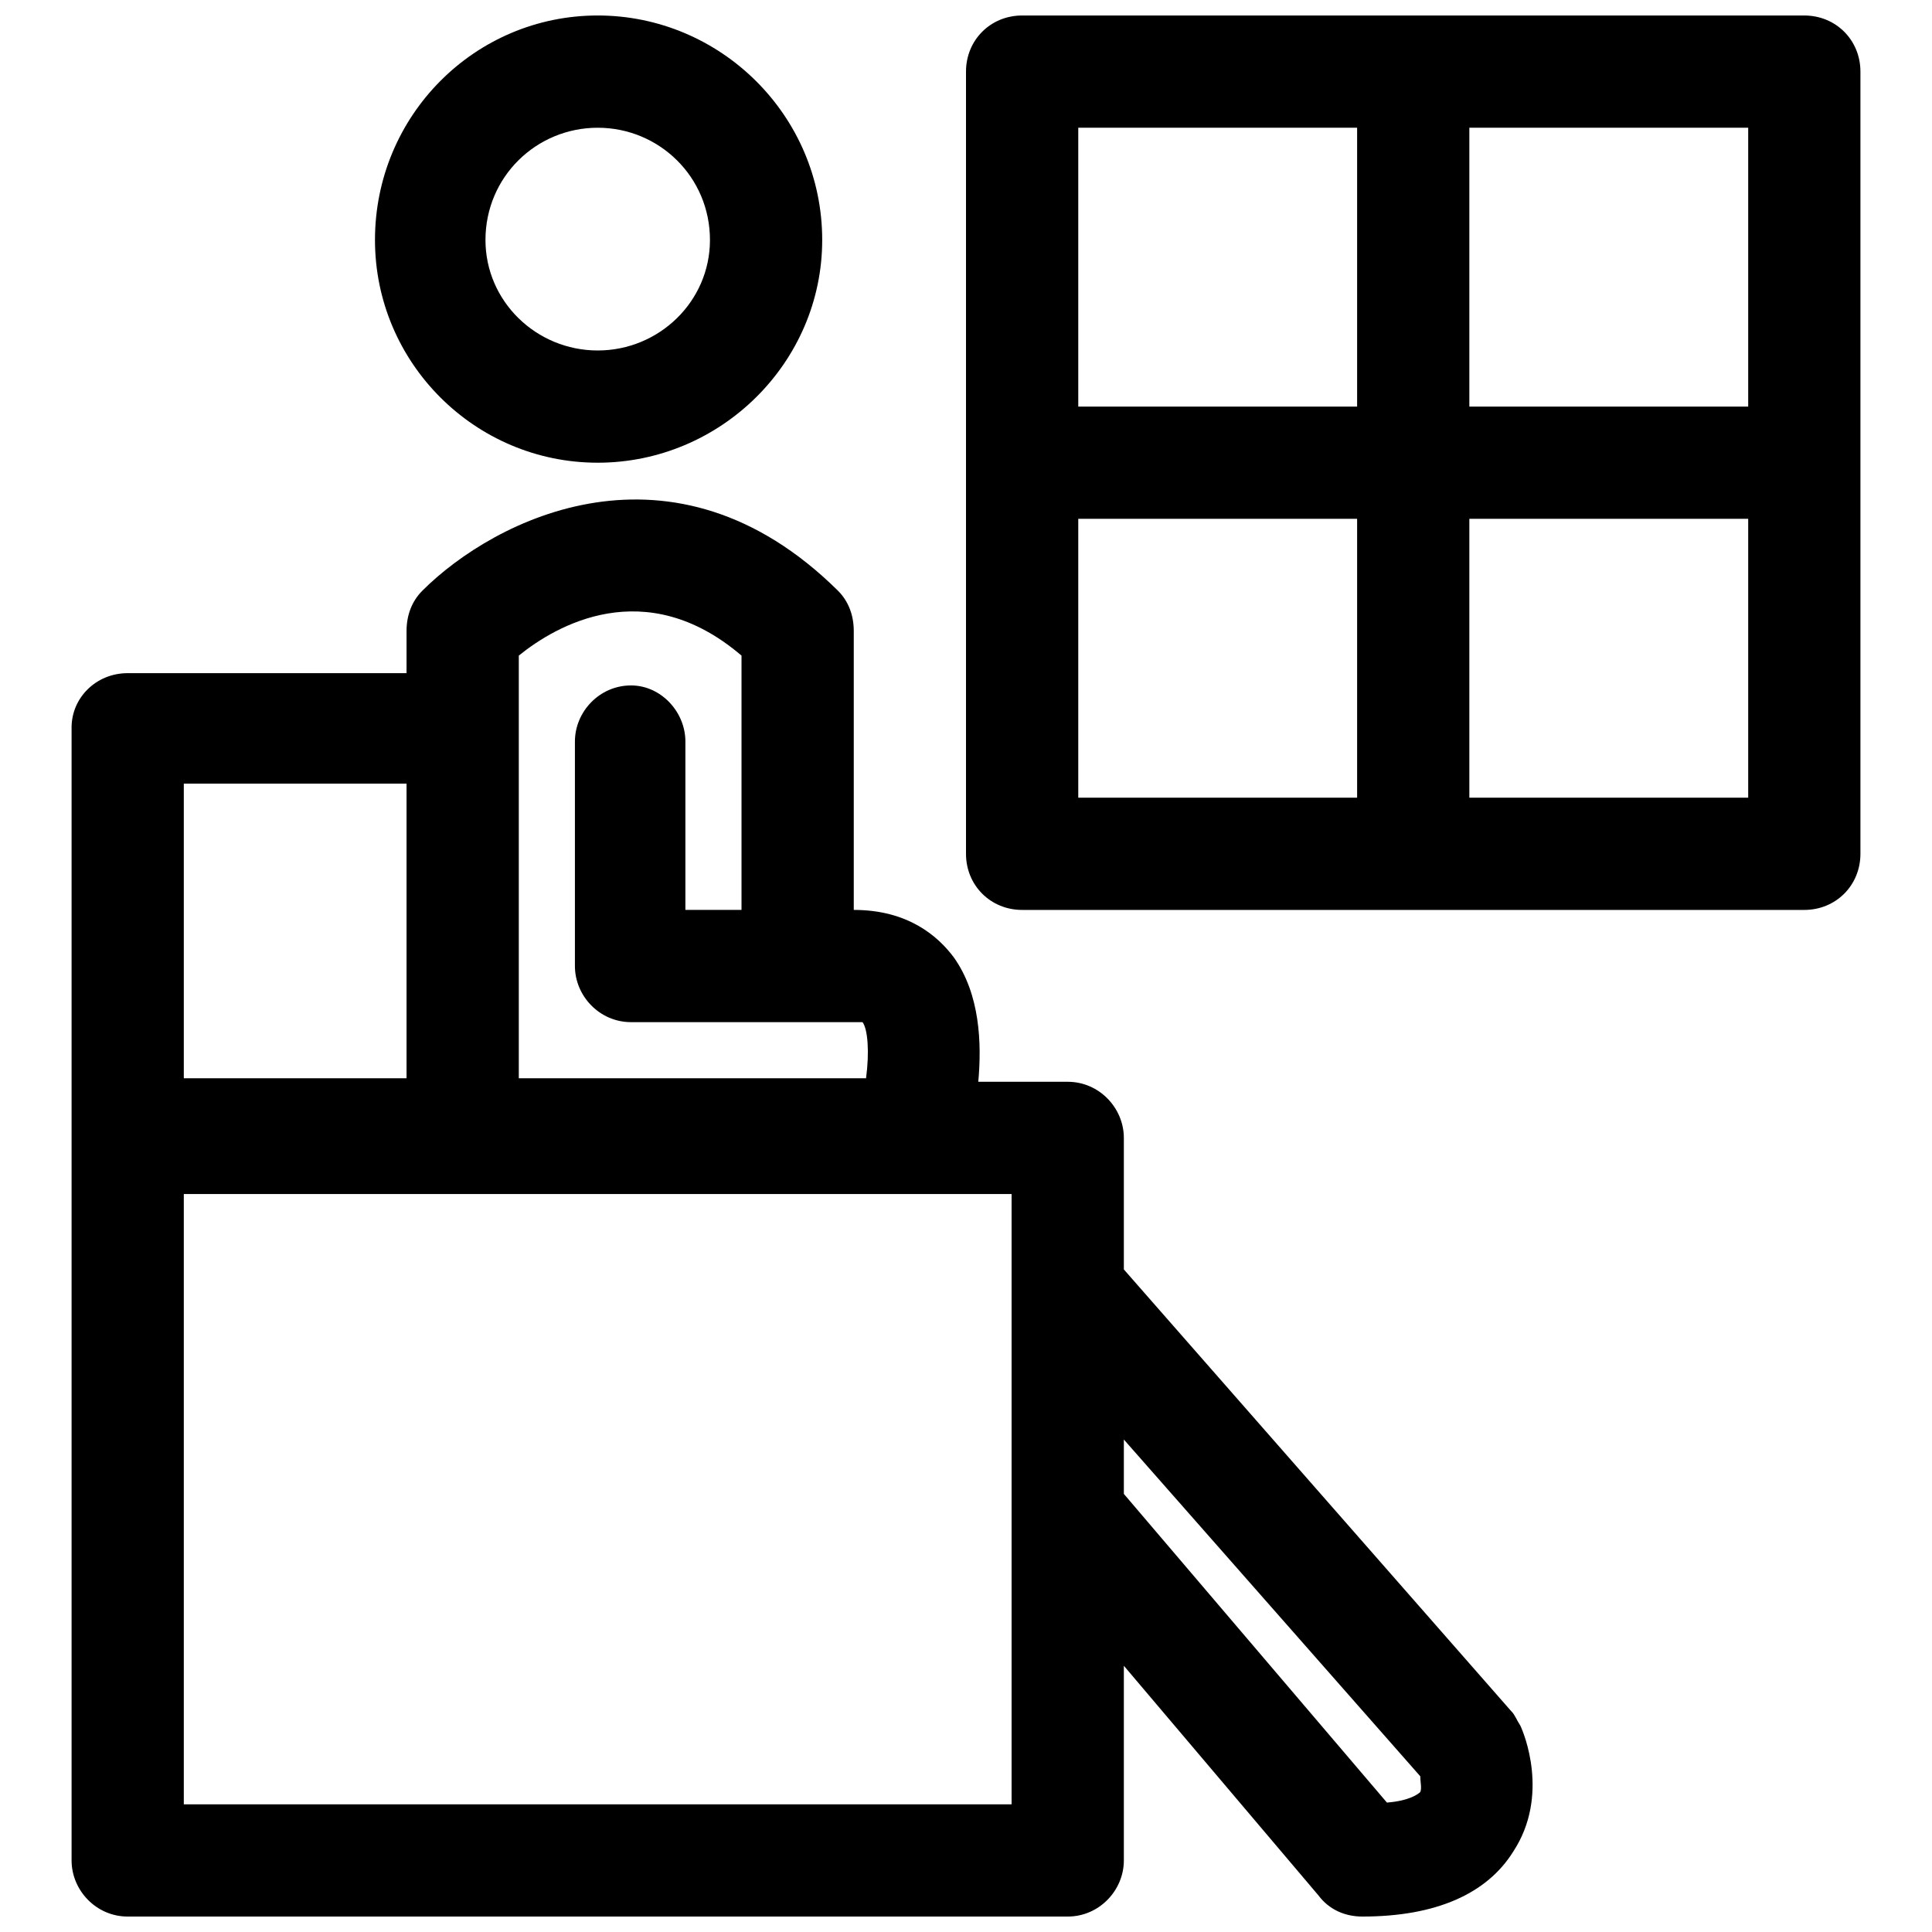 <?xml version="1.0" encoding="UTF-8"?>
<!-- Uploaded to: ICON Repo, www.svgrepo.com, Generator: ICON Repo Mixer Tools -->
<svg width="800px" height="800px" version="1.1" viewBox="144 144 512 512" xmlns="http://www.w3.org/2000/svg">
 <defs>
  <clipPath id="a">
   <path d="m162 148.09h476v503.81h-476z"/>
  </clipPath>
 </defs>
 <g clip-path="url(#a)">
  <path d="m520.38 618.91c-0.465 0.465-2.789 2.324-8.832 2.789l-69.715-81.801v-14.406l78.547 89.234c0 1.395 0.465 3.254 0 4.184zm13.012-263.52v-73.898h73.898v73.898zm-103.64-73.898h73.898v73.898h-73.898zm73.898-103.64v73.898h-73.898v-73.898zm103.64 0v73.898h-73.898v-73.898zm14.871-29.746h-207.29c-8.367 0-14.871 6.508-14.871 14.871v207.29c0 8.367 6.508 14.871 14.871 14.871h207.29c8.367 0 14.871-6.508 14.871-14.871v-207.29c0-8.367-6.508-14.871-14.871-14.871zm-319.76 29.746c16.266 0 29.746 13.012 29.746 29.746 0 16.266-13.477 29.281-29.746 29.281-16.266 0-29.746-13.012-29.746-29.281 0-16.73 13.477-29.746 29.746-29.746zm0 88.77c32.535 0 59.492-26.492 59.492-59.027 0-33-26.957-59.492-59.492-59.492-32.535 0-59.027 26.492-59.027 59.492 0 32.535 26.492 59.027 59.027 59.027zm109.68 355.55h-219.37v-161.74h219.37zm-219.37-270.5h59.027v78.082h-59.027zm88.77-33.93c9.762-7.902 33.465-21.844 59.027 0v67.391h-14.871v-44.617c0-7.902-6.508-14.871-14.406-14.871-8.367 0-14.871 6.973-14.871 14.871v59.492c0 7.902 6.508 14.871 14.871 14.871h59.027 2.324c1.395 1.859 1.859 7.902 0.93 14.871h-92.023v-112.01zm263.06 279.79-102.71-117.12v-34.859c0-7.902-6.508-14.871-14.871-14.871h-23.703c0.93-10.227 0.465-23.238-6.508-33-4.184-5.578-12.086-12.547-26.492-12.547v-73.898c0-4.184-1.395-7.902-4.184-10.691-43.688-43.223-91.094-19.055-110.15 0-2.789 2.789-4.184 6.508-4.184 10.691v11.156h-73.898c-8.367 0-14.871 6.508-14.871 14.406v107.36 0.93 0.465 191.48c0 7.902 6.508 14.871 14.871 14.871h249.12c8.367 0 14.871-6.973 14.871-14.871v-51.59l51.59 60.883c2.789 3.719 6.973 5.578 11.621 5.578 19.52 0 33-6.043 39.969-17.195 9.762-14.871 2.789-31.605 1.859-33.465-0.93-1.395-1.395-2.789-2.324-3.719z" fill-rule="evenodd"/>
 </g>
</svg>
